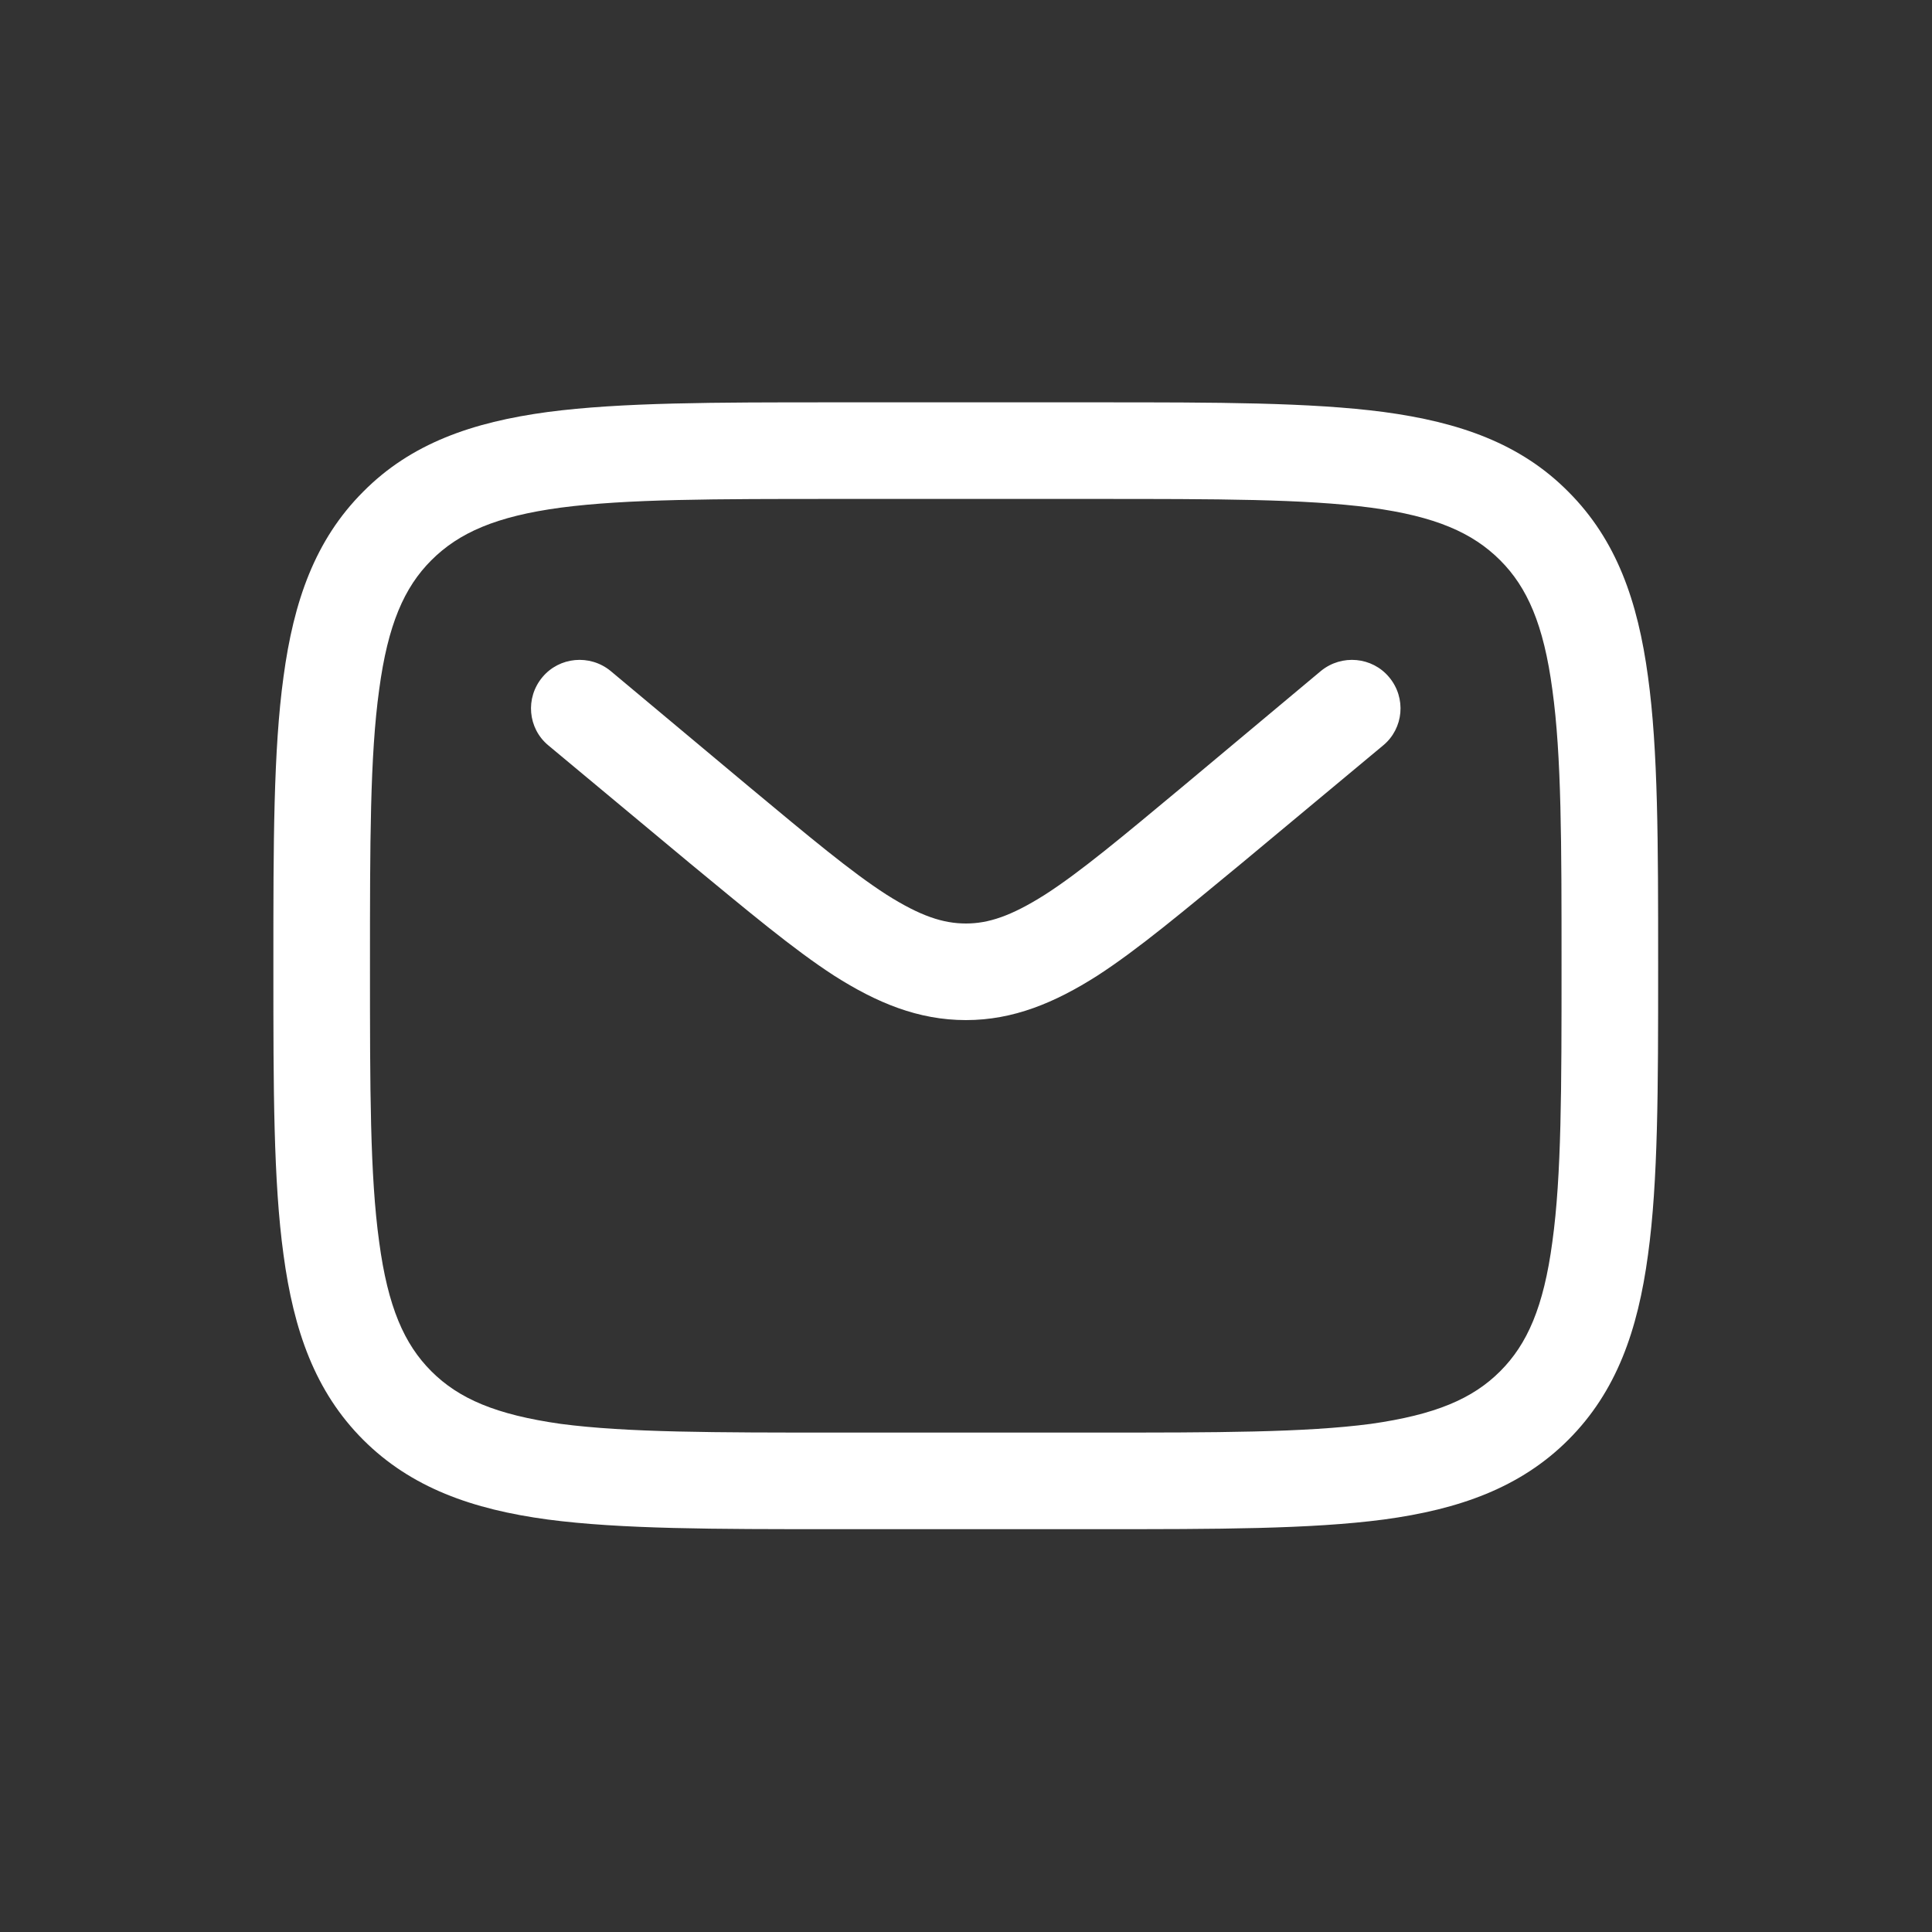 <svg width="40" height="40" viewBox="0 0 40 40" fill="none" xmlns="http://www.w3.org/2000/svg" xmlns:xlink="http://www.w3.org/1999/xlink">
	<rect x="0" y="0" width="40" height="40" fill="#333333" stroke="none"/>
	<desc>
			Created with Pixso.
	</desc>
	<defs>
		<clipPath id="clip4_79">
			<rect id="Outline / Mesages, Conversation /  Letter" width="40" height="40" fill="white" fill-opacity="0"/>
		</clipPath>
	</defs>
	<g clip-path="url(#clip4_79)">
		<path id="Vector" d="M17.25 8.33L22.74 8.33C25.19 8.33 27.13 8.33 28.65 8.53C30.21 8.74 31.48 9.18 32.47 10.18C33.47 11.18 33.91 12.45 34.12 14.01C34.33 15.53 34.33 17.47 34.33 19.92L34.33 20.07C34.33 22.52 34.33 24.46 34.12 25.98C33.91 27.54 33.47 28.81 32.47 29.81C31.48 30.8 30.21 31.25 28.65 31.46C27.13 31.66 25.19 31.66 22.74 31.66L17.25 31.66C14.8 31.66 12.86 31.66 11.34 31.46C9.78 31.25 8.51 30.8 7.52 29.81C6.52 28.81 6.08 27.54 5.87 25.98C5.66 24.46 5.66 22.52 5.66 20.07L5.66 19.92C5.66 17.47 5.66 15.53 5.87 14.01C6.08 12.45 6.52 11.18 7.52 10.18C8.51 9.18 9.78 8.74 11.34 8.53C12.86 8.33 14.8 8.33 17.25 8.33ZM11.61 10.51C10.27 10.69 9.5 11.03 8.93 11.6C8.37 12.16 8.03 12.93 7.85 14.28C7.66 15.65 7.66 17.45 7.66 19.99C7.66 22.54 7.66 24.34 7.85 25.71C8.03 27.06 8.37 27.83 8.93 28.39C9.5 28.96 10.27 29.29 11.61 29.48C12.98 29.66 14.79 29.66 17.33 29.66L22.66 29.66C25.2 29.66 27.01 29.66 28.38 29.48C29.72 29.29 30.49 28.96 31.06 28.39C31.62 27.83 31.96 27.06 32.14 25.71C32.33 24.34 32.33 22.54 32.33 19.99C32.33 17.45 32.33 15.65 32.14 14.28C31.96 12.93 31.62 12.16 31.06 11.6C30.49 11.03 29.72 10.69 28.38 10.51C27.01 10.33 25.2 10.33 22.66 10.33L17.33 10.33C14.79 10.33 12.98 10.33 11.61 10.51ZM11.23 14.02C11.58 13.6 12.21 13.54 12.64 13.89L15.51 16.29C16.76 17.33 17.62 18.05 18.35 18.52C19.06 18.97 19.53 19.12 20 19.12C20.46 19.12 20.93 18.97 21.64 18.52C22.37 18.05 23.23 17.33 24.48 16.29L27.35 13.89C27.78 13.54 28.41 13.6 28.76 14.02C29.12 14.45 29.06 15.08 28.64 15.43L25.71 17.87C24.52 18.85 23.57 19.65 22.72 20.2C21.84 20.76 20.98 21.12 20 21.12C19.01 21.12 18.15 20.76 17.27 20.2C16.42 19.65 15.47 18.85 14.28 17.87L11.35 15.43C10.93 15.08 10.87 14.45 11.23 14.02Z" fill="#FFFFFF" fill-opacity="1" fill-rule="evenodd"/>
	</g>
</svg>
